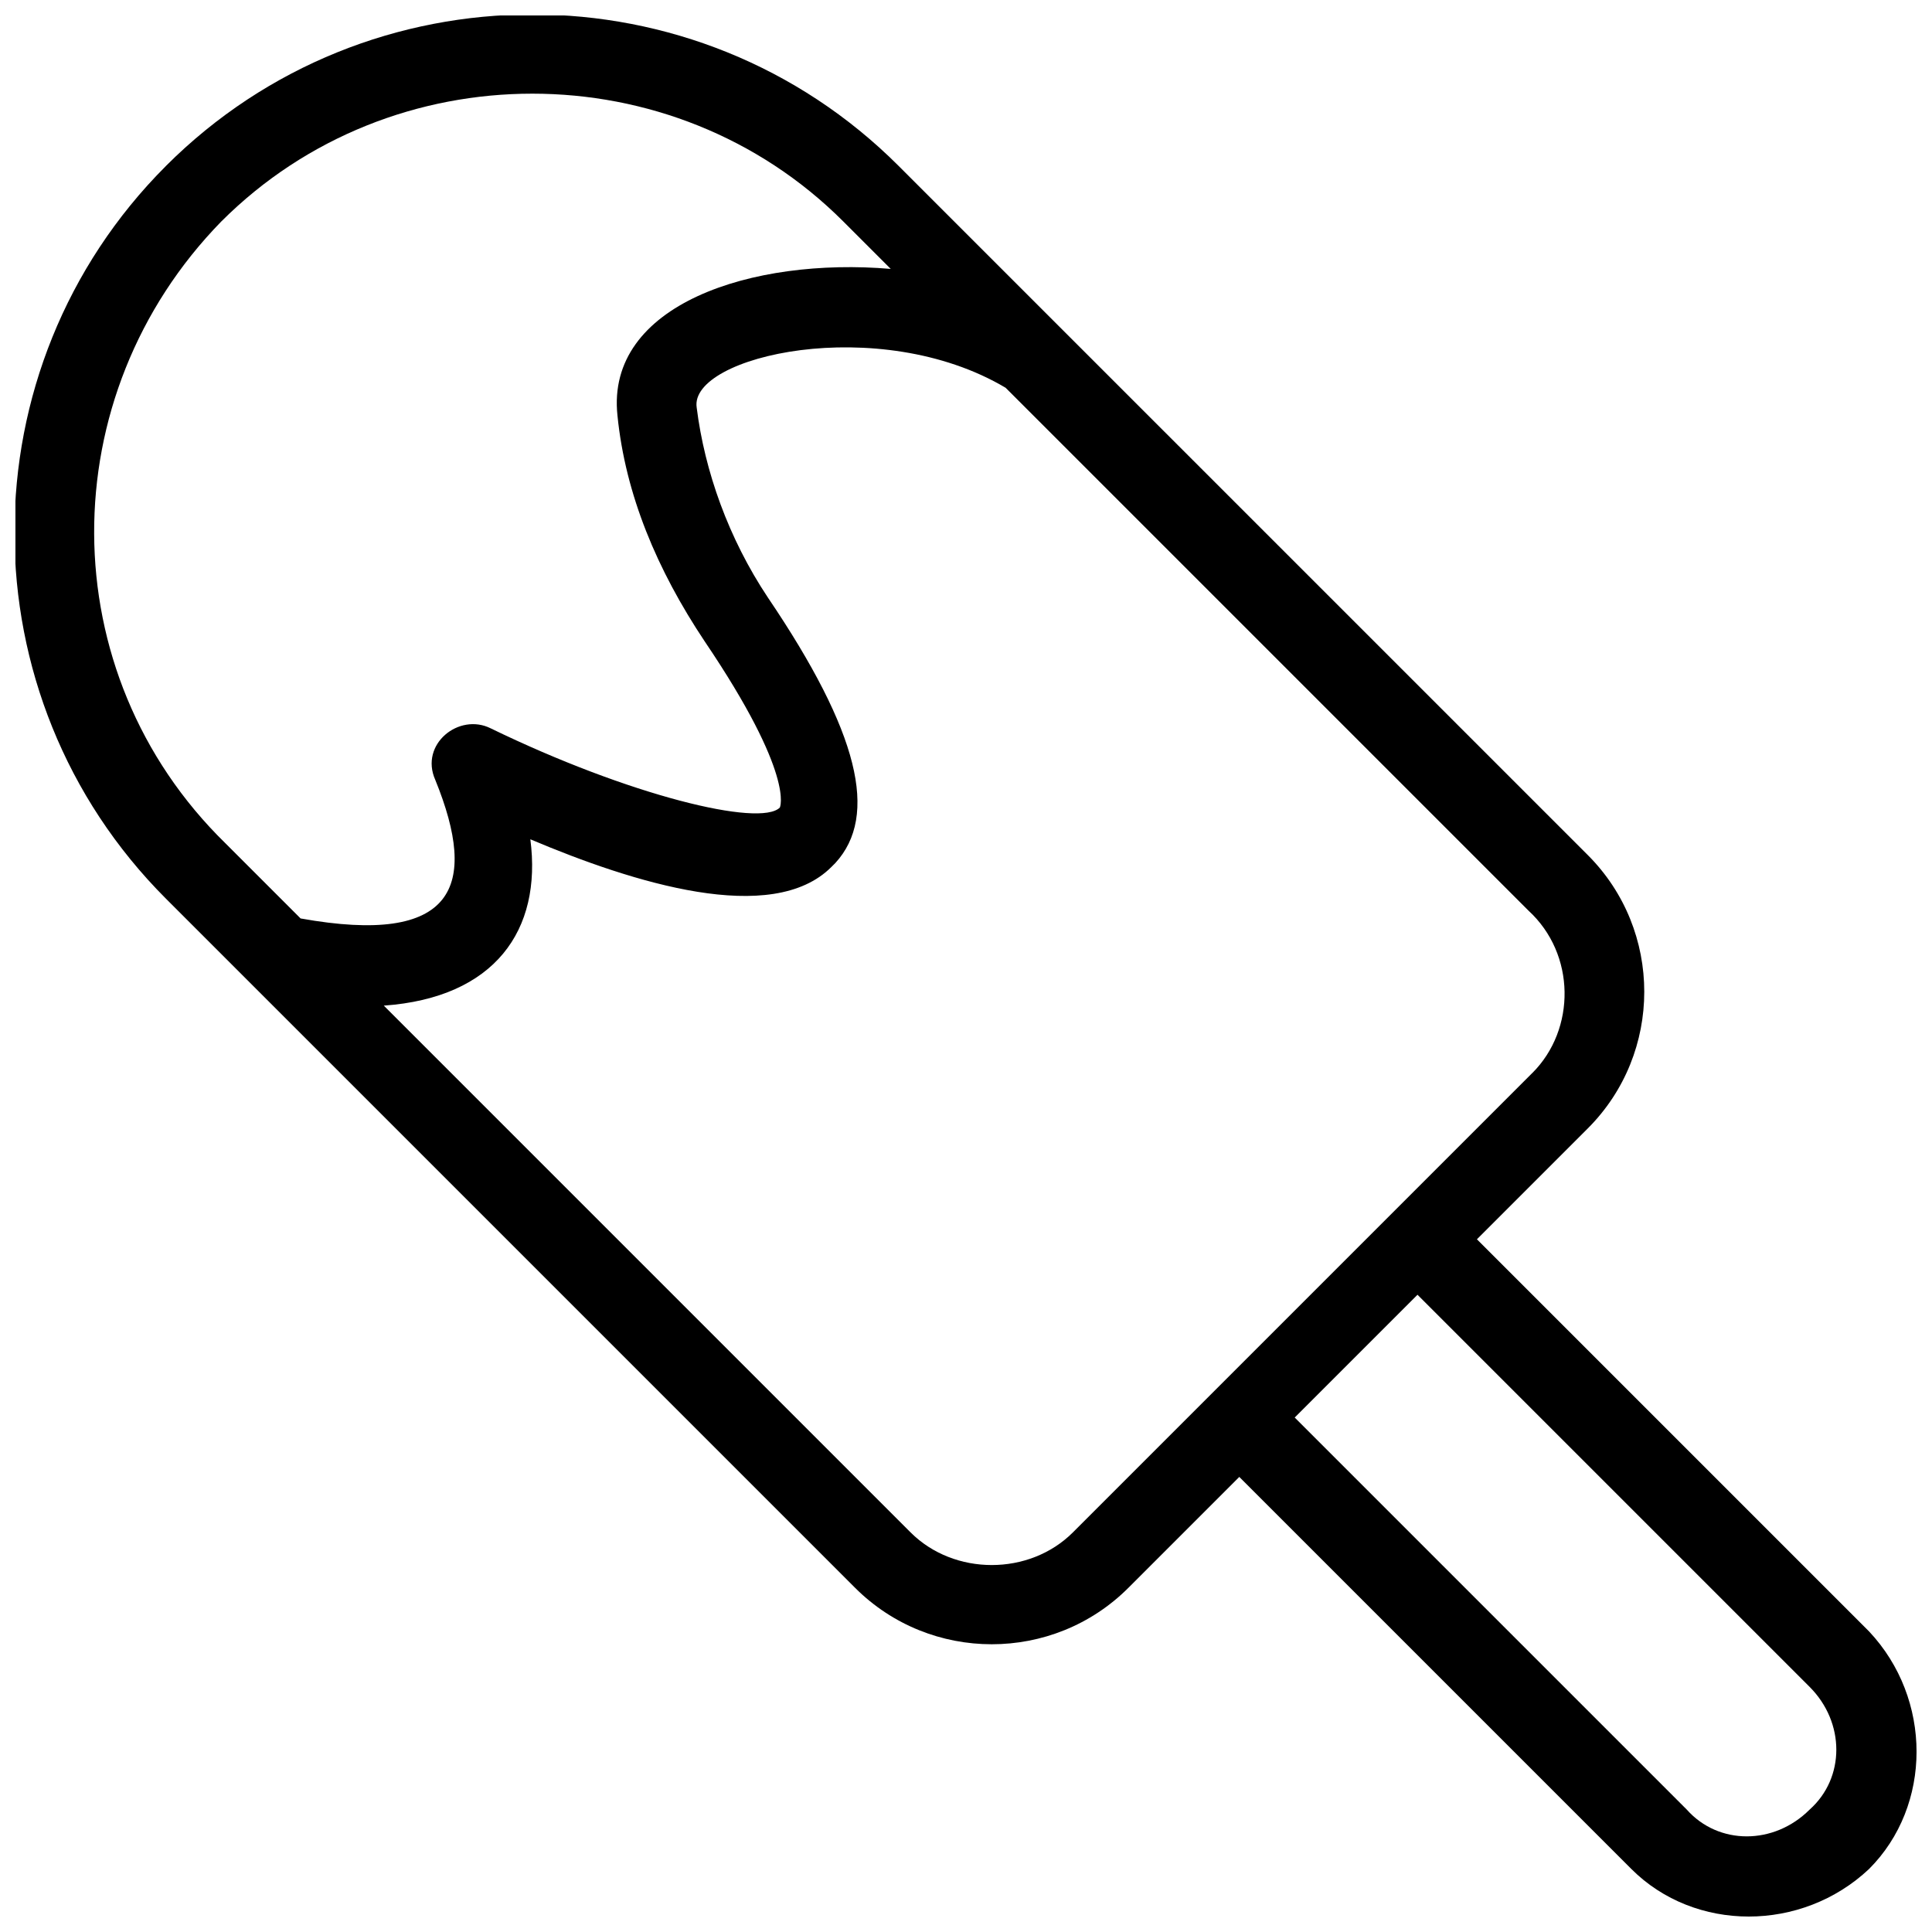 <?xml version="1.0" encoding="UTF-8"?>
<!-- Uploaded to: ICON Repo, www.iconrepo.com, Generator: ICON Repo Mixer Tools -->
<svg width="800px" height="800px" version="1.1" viewBox="144 144 512 512" xmlns="http://www.w3.org/2000/svg">
 <defs>
  <clipPath id="a">
   <path d="m148.09 148.09h503.81v503.81h-503.81z"/>
  </clipPath>
 </defs>
 <g clip-path="url(#a)">
  <path d="m187.98 187.98c-53.531 53.531-53.531 140.65 0 194.18l182.63 182.63c19.941 19.941 52.48 19.941 72.422 0l29.391-29.391 103.91 103.91c16.793 16.793 45.133 16.793 62.977 0 16.793-16.793 16.793-45.133 0-62.977l-103.91-103.91 29.391-29.391c19.941-19.941 19.941-52.48 0-72.422l-182.64-182.63c-53.531-53.531-140.65-53.531-194.18 0zm14.691 14.691c45.133-45.133 119.66-45.133 164.79 0l12.594 12.594c-36.734-3.148-75.57 9.445-72.422 38.836 2.098 20.992 10.496 40.934 23.09 59.828 24.141 35.688 19.941 44.082 19.941 44.082-5.246 5.246-39.887-3.148-76.621-20.992-8.398-4.199-18.895 4.199-14.695 13.645 11.547 28.34 5.246 44.082-35.688 36.734l-19.941-19.941c-46.18-45.129-46.18-118.6-1.047-164.79zm420.89 388.36c9.445 9.445 9.445 24.141 0 32.539-9.445 9.445-24.141 9.445-32.539 0l-103.91-103.91 32.539-32.539zm-73.473-162.69-121.75 121.75c-11.547 11.547-31.488 11.547-43.035 0l-139.59-139.59c29.391-2.098 41.984-19.941 38.836-44.082 27.289 11.547 64.027 23.09 79.77 7.348l1.051-1.051c11.547-12.594 6.297-34.637-17.844-70.324-10.496-15.742-16.793-33.586-18.895-50.383-2.098-13.645 48.281-25.191 81.871-5.246l138.55 138.55c12.594 11.547 12.594 31.488 1.047 43.031z"/>
 </g>
</svg>